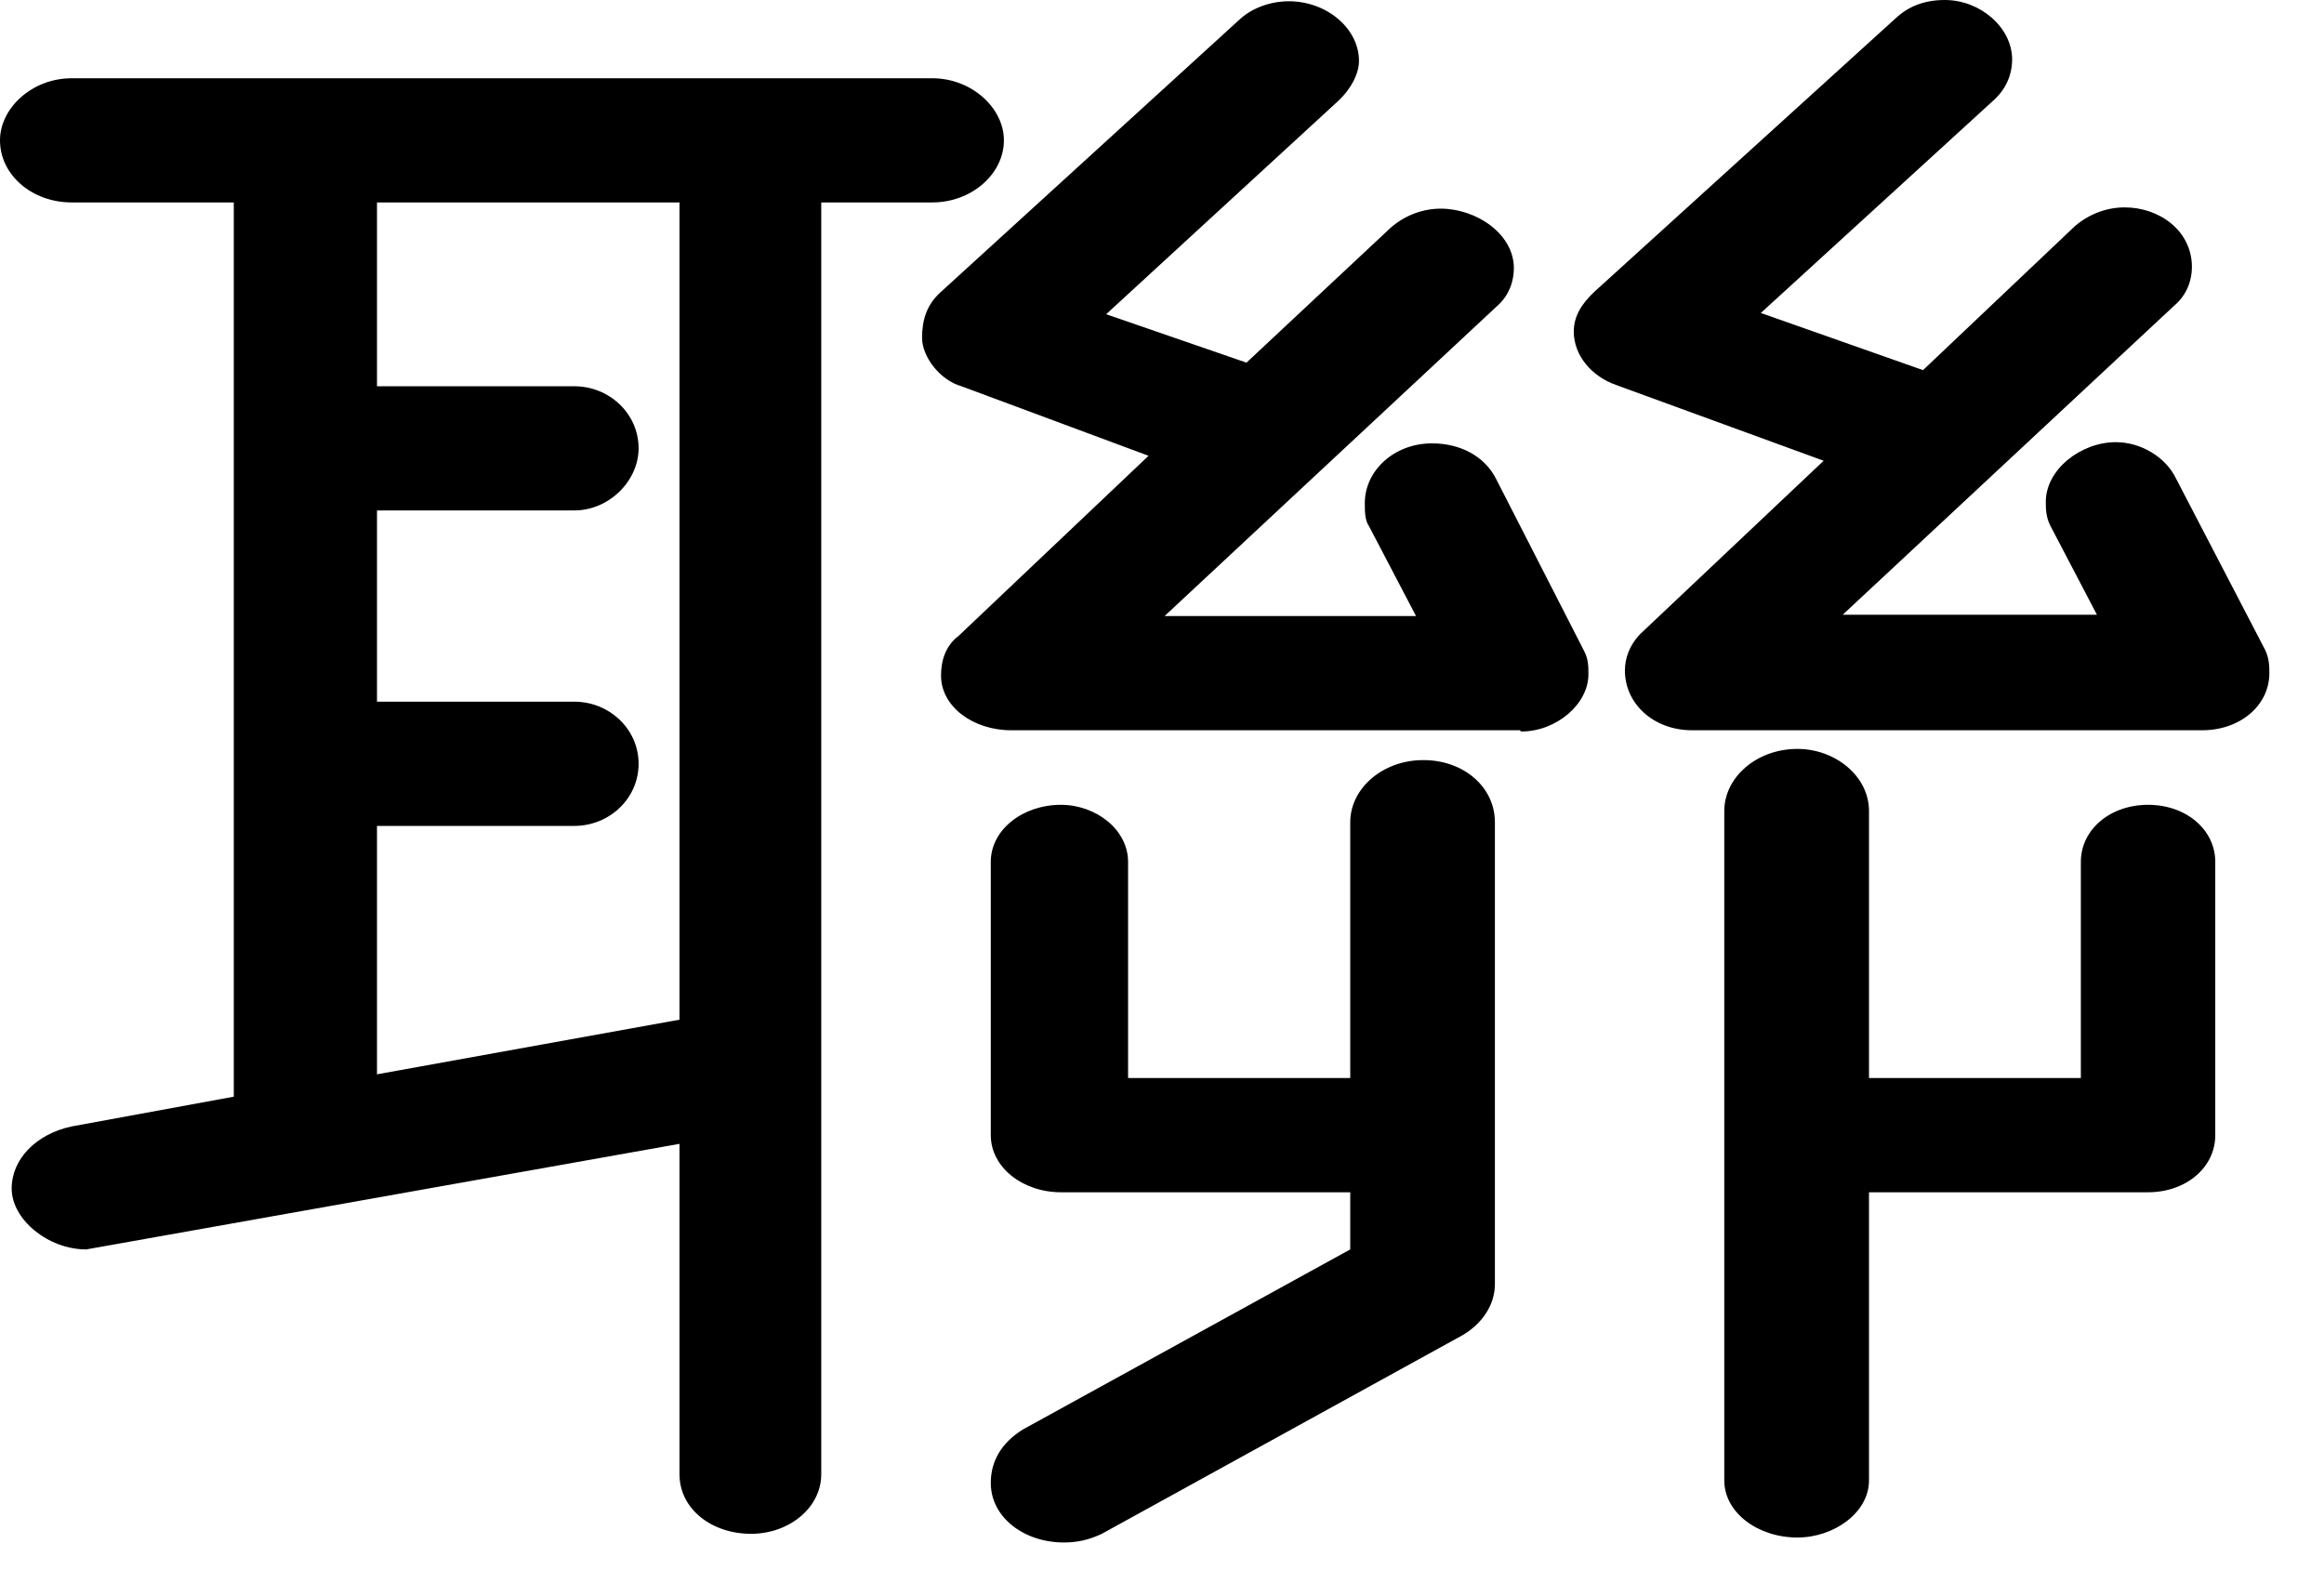 <?xml version="1.0" encoding="utf-8"?>
<svg xmlns="http://www.w3.org/2000/svg" fill="none" height="100%" overflow="visible" preserveAspectRatio="none" style="display: block;" viewBox="0 0 37 25" width="100%">
<path d="M14.82 3.223H13.075V23.472C13.075 24.006 12.563 24.421 11.958 24.421C11.33 24.421 10.818 24.026 10.818 23.472V18.212L1.373 19.893C0.768 19.893 0.186 19.418 0.186 18.924C0.186 18.449 0.582 18.054 1.14 17.935L3.722 17.461V3.223H1.14C0.512 3.223 0 2.788 0 2.234C0 1.72 0.512 1.246 1.14 1.246H14.843C15.471 1.246 15.983 1.72 15.983 2.234C15.983 2.768 15.471 3.223 14.843 3.223H14.82ZM10.818 3.223H6.002V6.15H9.143C9.701 6.15 10.167 6.585 10.167 7.138C10.167 7.653 9.701 8.127 9.143 8.127H6.002V11.172H9.143C9.701 11.172 10.167 11.607 10.167 12.161C10.167 12.715 9.701 13.15 9.143 13.15H6.002V17.105L10.818 16.235V3.283V3.223ZM24.195 11.627H16.099C15.494 11.627 14.982 11.252 14.982 10.757C14.982 10.52 15.052 10.283 15.262 10.124L18.286 7.257L15.308 6.15C14.959 6.051 14.68 5.675 14.68 5.379C14.68 5.102 14.75 4.864 14.959 4.667L19.729 0.316C19.938 0.119 20.24 0.02 20.52 0.02C21.124 0.02 21.636 0.455 21.636 0.969C21.636 1.167 21.52 1.404 21.311 1.602L17.611 5.003L19.845 5.774L22.148 3.619C22.381 3.421 22.66 3.322 22.939 3.322C23.497 3.322 24.102 3.718 24.102 4.271C24.102 4.469 24.032 4.706 23.823 4.884L18.542 9.808H22.544L21.799 8.384C21.729 8.285 21.729 8.147 21.729 8.009C21.729 7.494 22.195 7.059 22.799 7.059C23.241 7.059 23.637 7.257 23.823 7.633L25.219 10.362C25.289 10.5 25.289 10.599 25.289 10.737C25.289 11.212 24.777 11.647 24.219 11.647L24.195 11.627ZM23.288 21.257L17.542 24.421C17.332 24.52 17.146 24.559 16.937 24.559C16.309 24.559 15.774 24.164 15.774 23.61C15.774 23.274 15.936 22.977 16.285 22.76L21.497 19.893V18.983H16.89C16.285 18.983 15.774 18.588 15.774 18.074V13.723C15.774 13.209 16.285 12.814 16.89 12.814C17.449 12.814 17.96 13.209 17.96 13.723V17.164H21.497V13.091C21.497 12.557 22.008 12.102 22.66 12.102C23.311 12.102 23.8 12.537 23.8 13.091V20.446C23.8 20.783 23.59 21.079 23.288 21.257ZM35.083 11.627H26.941C26.312 11.627 25.87 11.192 25.87 10.678C25.87 10.48 25.94 10.283 26.103 10.105L29.034 7.336L25.731 6.13C25.335 5.992 25.056 5.655 25.056 5.28C25.056 5.042 25.172 4.845 25.382 4.647L30.174 0.297C30.384 0.099 30.64 0 30.965 0C31.524 0 32.035 0.435 32.035 0.949C32.035 1.147 31.966 1.384 31.756 1.582L28.034 4.983L30.616 5.893L33.036 3.599C33.269 3.401 33.548 3.302 33.827 3.302C34.385 3.302 34.897 3.678 34.897 4.251C34.897 4.449 34.827 4.686 34.618 4.864L29.337 9.788H33.385L32.64 8.364C32.571 8.226 32.571 8.088 32.571 7.989C32.571 7.475 33.129 7.04 33.687 7.04C34.083 7.04 34.478 7.277 34.641 7.613L36.06 10.342C36.13 10.48 36.13 10.619 36.13 10.718C36.13 11.232 35.665 11.627 35.06 11.627H35.083ZM34.199 18.983H29.756V23.571C29.756 24.085 29.197 24.48 28.616 24.48C27.988 24.48 27.452 24.085 27.452 23.571V12.912C27.452 12.379 27.964 11.924 28.616 11.924C29.221 11.924 29.756 12.359 29.756 12.912V17.164H33.129V13.723C33.129 13.209 33.594 12.814 34.199 12.814C34.804 12.814 35.269 13.209 35.269 13.723V18.074C35.269 18.588 34.804 18.983 34.199 18.983Z" fill="black" id="Vector"/>
</svg>